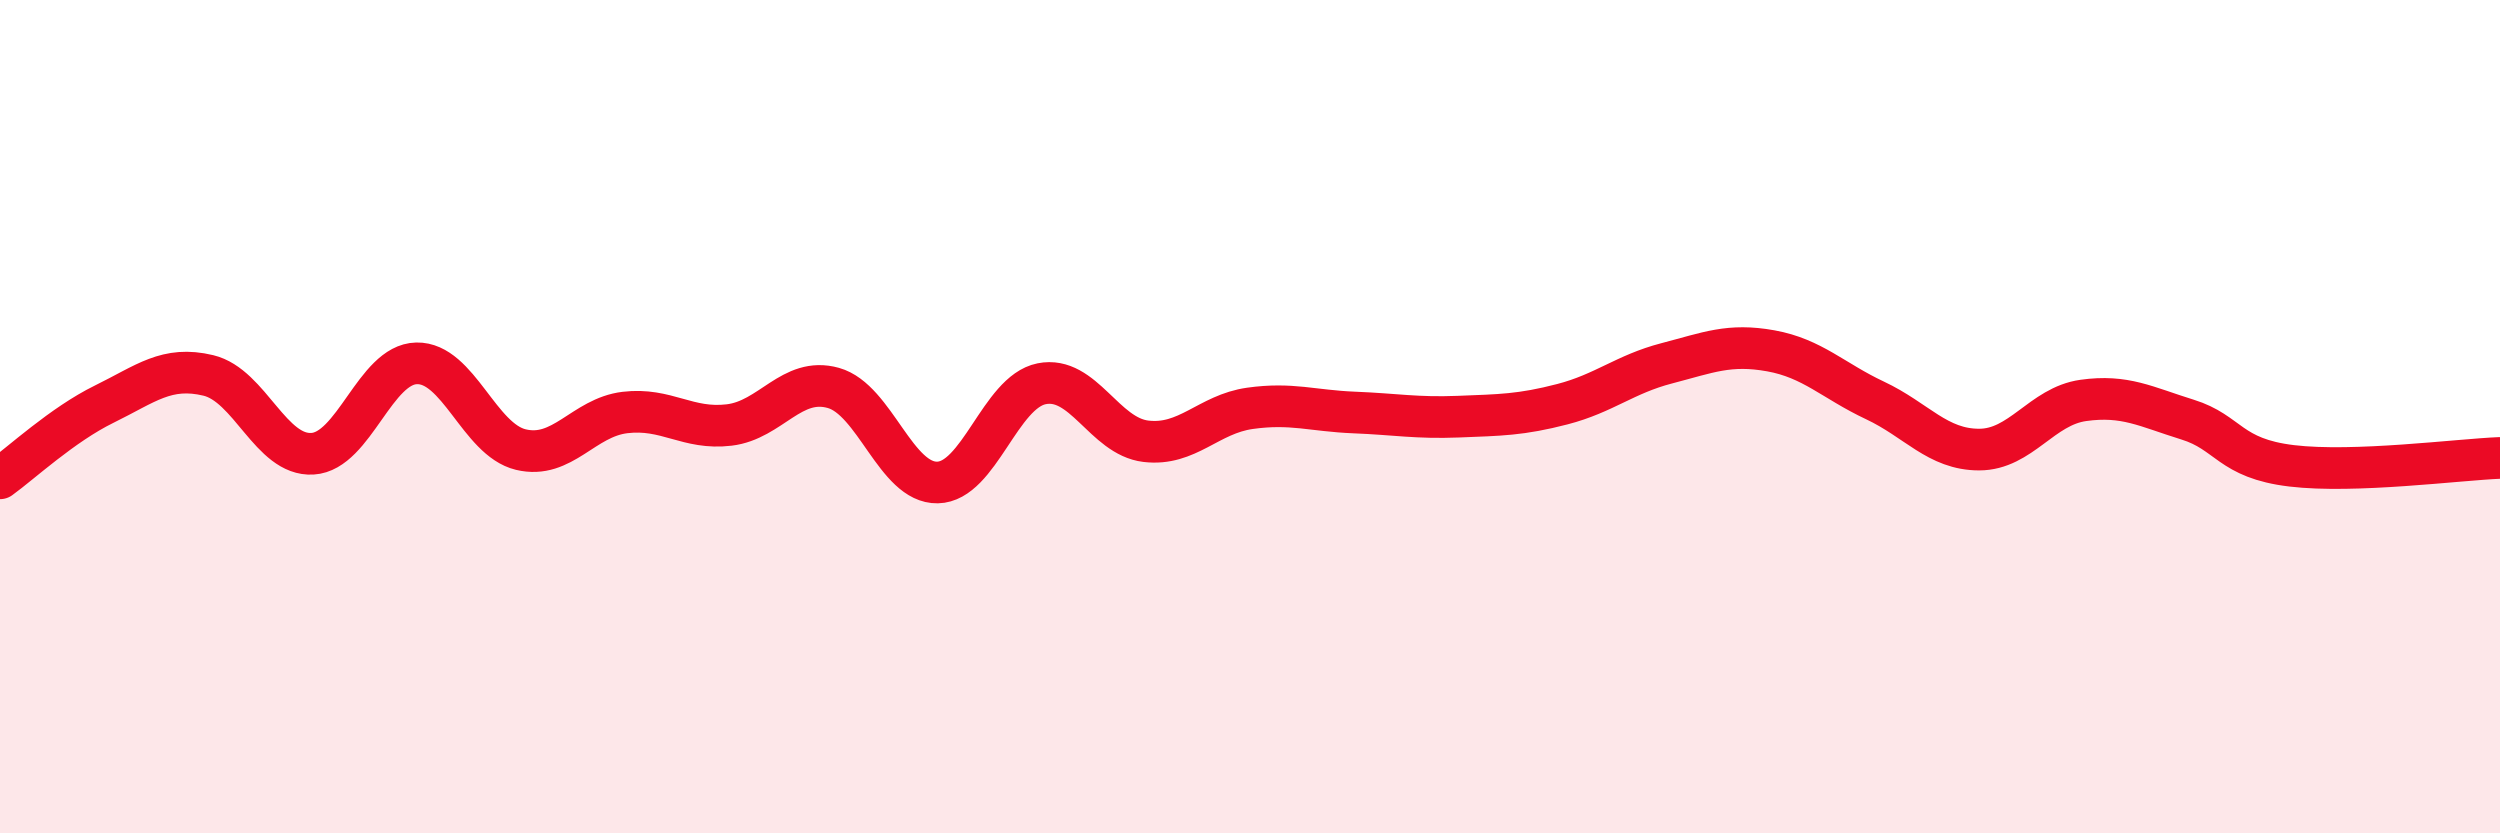 
    <svg width="60" height="20" viewBox="0 0 60 20" xmlns="http://www.w3.org/2000/svg">
      <path
        d="M 0,11.48 C 0.5,11.12 1.5,10.19 2.5,9.7 C 3.5,9.21 4,8.77 5,9.01 C 6,9.25 6.5,10.95 7.5,10.89 C 8.5,10.83 9,8.74 10,8.72 C 11,8.7 11.5,10.55 12.5,10.79 C 13.5,11.03 14,10.02 15,9.9 C 16,9.78 16.5,10.32 17.5,10.2 C 18.5,10.08 19,9.03 20,9.31 C 21,9.59 21.5,11.6 22.5,11.58 C 23.5,11.56 24,9.41 25,9.21 C 26,9.01 26.5,10.47 27.5,10.59 C 28.5,10.71 29,9.94 30,9.8 C 31,9.66 31.5,9.86 32.5,9.9 C 33.5,9.94 34,10.04 35,10 C 36,9.96 36.5,9.96 37.5,9.7 C 38.5,9.44 39,8.98 40,8.72 C 41,8.46 41.5,8.24 42.5,8.42 C 43.5,8.6 44,9.14 45,9.61 C 46,10.08 46.5,10.79 47.5,10.79 C 48.5,10.79 49,9.75 50,9.61 C 51,9.47 51.5,9.76 52.5,10.07 C 53.5,10.38 53.5,11 55,11.18 C 56.5,11.36 59,11.03 60,10.99L60 20L0 20Z"
        fill="#EB0A25"
        opacity="0.1"
        stroke-linecap="round"
        stroke-linejoin="round"
      />
      <path
        d="M 0,11.48 C 0.5,11.12 1.5,10.19 2.5,9.7 C 3.5,9.21 4,8.77 5,9.01 C 6,9.25 6.5,10.95 7.5,10.89 C 8.5,10.83 9,8.74 10,8.72 C 11,8.7 11.5,10.55 12.5,10.79 C 13.5,11.03 14,10.02 15,9.9 C 16,9.78 16.5,10.32 17.5,10.2 C 18.5,10.08 19,9.03 20,9.31 C 21,9.59 21.5,11.6 22.5,11.58 C 23.5,11.56 24,9.41 25,9.21 C 26,9.01 26.5,10.47 27.5,10.59 C 28.5,10.71 29,9.94 30,9.8 C 31,9.66 31.5,9.86 32.5,9.9 C 33.5,9.94 34,10.04 35,10 C 36,9.96 36.5,9.96 37.5,9.7 C 38.5,9.44 39,8.98 40,8.72 C 41,8.46 41.5,8.24 42.5,8.42 C 43.5,8.6 44,9.14 45,9.61 C 46,10.08 46.5,10.79 47.5,10.79 C 48.5,10.79 49,9.75 50,9.61 C 51,9.47 51.5,9.76 52.5,10.07 C 53.5,10.38 53.5,11 55,11.18 C 56.5,11.36 59,11.03 60,10.99"
        stroke="#EB0A25"
        stroke-width="1"
        fill="none"
        stroke-linecap="round"
        stroke-linejoin="round"
      />
    </svg>
  